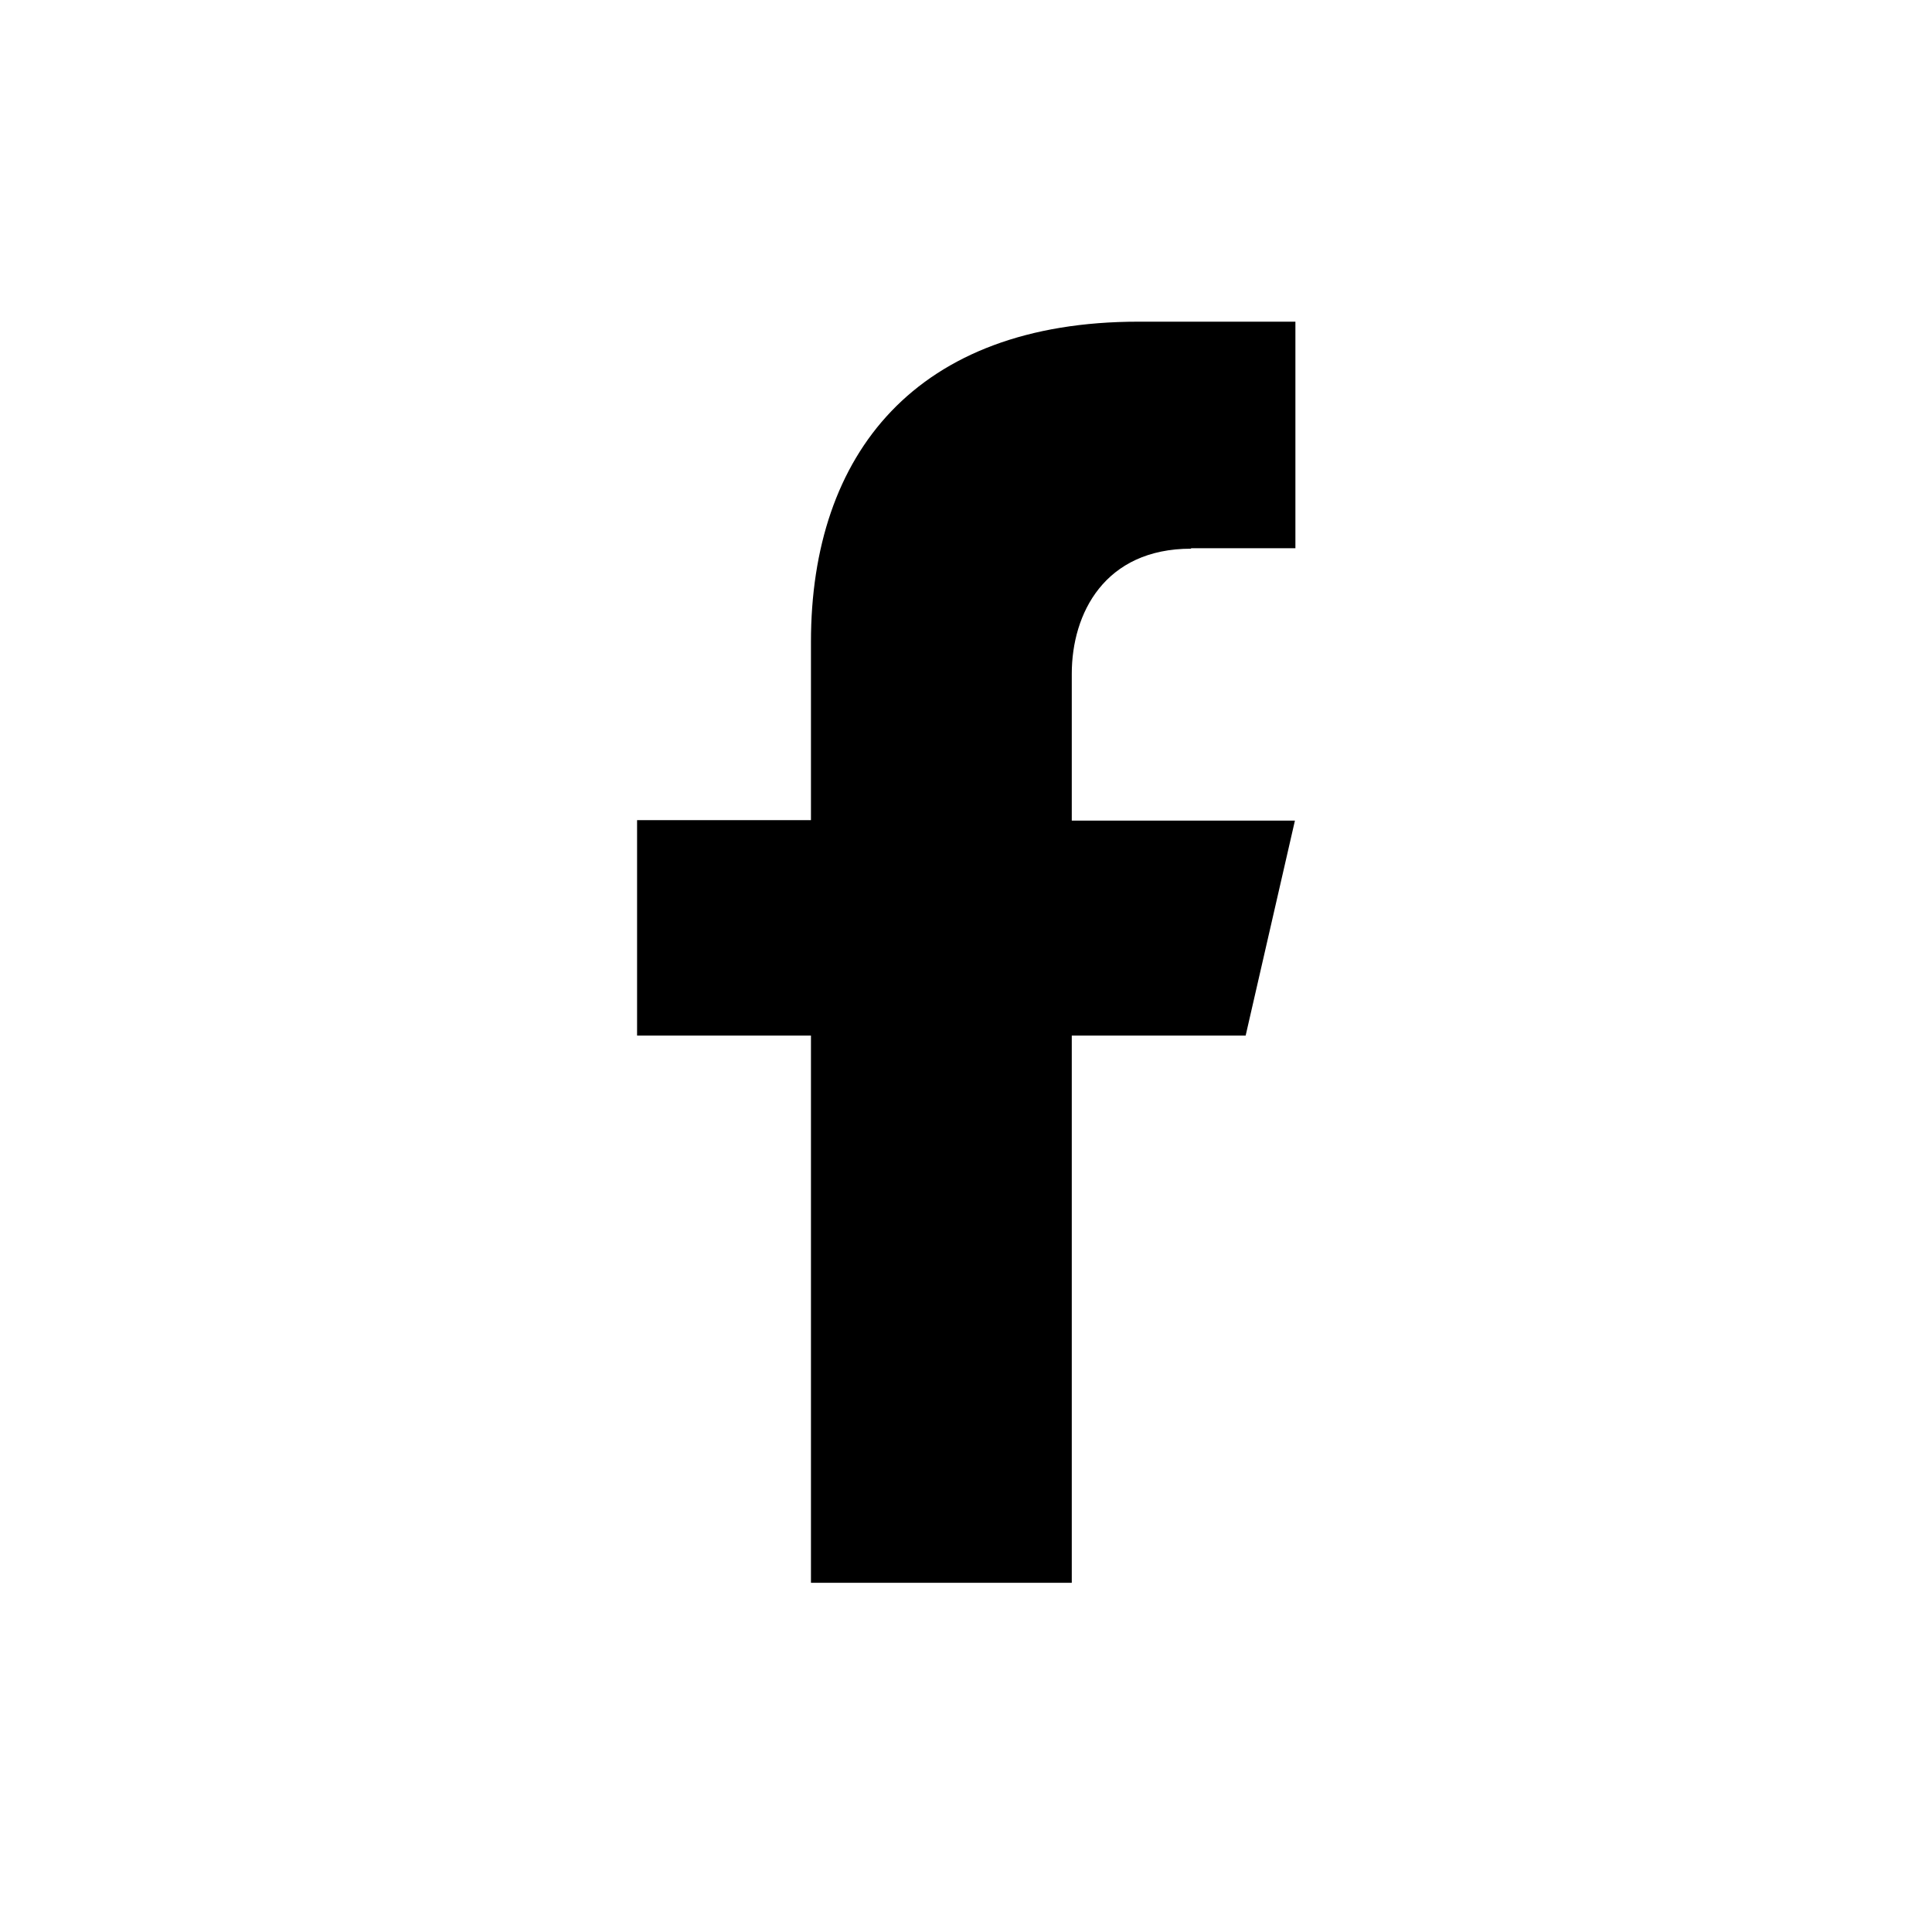 <?xml version="1.0" encoding="UTF-8"?>
<svg id="Layer_1" data-name="Layer 1" xmlns="http://www.w3.org/2000/svg" viewBox="0 0 40 40">
  <path d="M24.66,11.35h2.16V6.66h-3.25c-4.6,0-6.78,2.73-6.78,6.63v3.69h-3.6v4.46h3.6v11.33h5.4v-11.33h3.6l1.02-4.45h-4.62v-3.04c0-1.25,.68-2.59,2.47-2.59h0Z"/>
</svg>